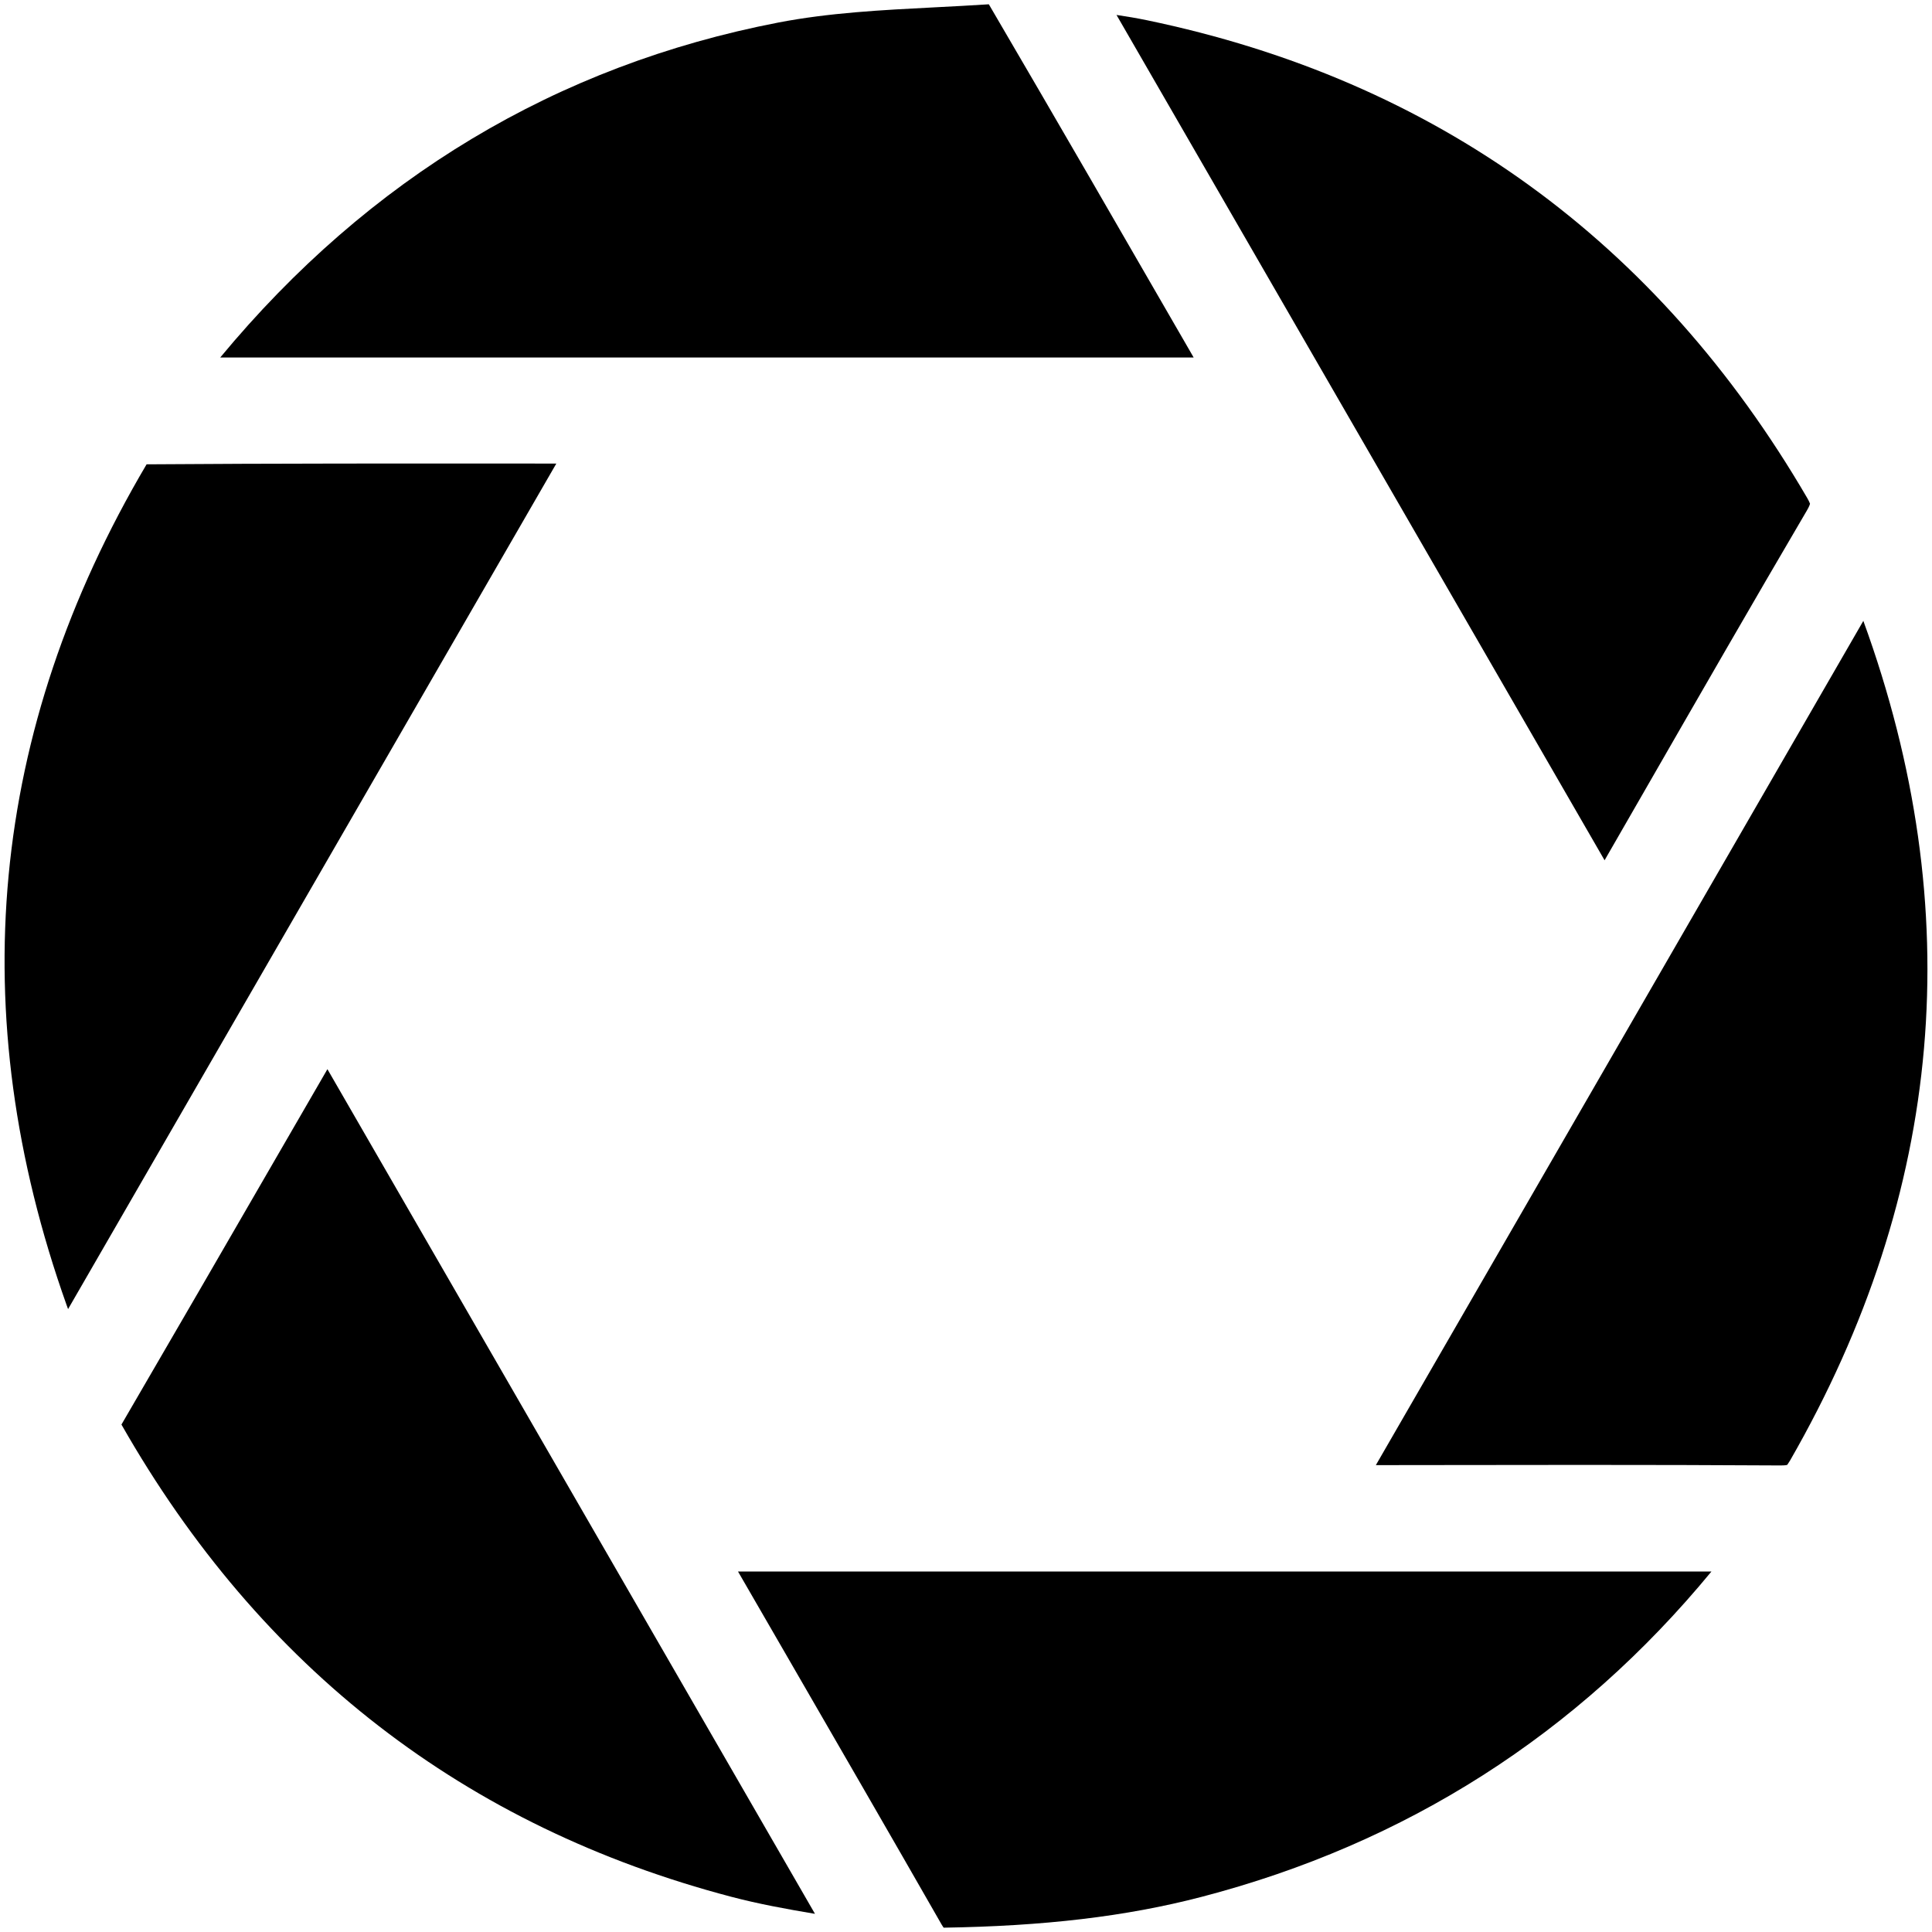 <?xml version="1.0" encoding="utf-8"?>
<!-- Generator: Adobe Illustrator 21.0.2, SVG Export Plug-In . SVG Version: 6.00 Build 0)  -->
<svg version="1.1" id="Layer_1" xmlns="http://www.w3.org/2000/svg" xmlns:xlink="http://www.w3.org/1999/xlink" x="0px" y="0px"
	 width="72px" height="72px" viewBox="0 0 72 72" enable-background="new 0 0 72 72" xml:space="preserve">
<g>
	<path d="M44.359,13.105c-2.493-4.32-4.987-8.64-7.508-12.945c-0.657,0.043-1.317,0.077-1.978,0.111
		c-2.046,0.105-3.977,0.205-5.868,0.569C20.743,2.437,13.748,6.636,8.207,13.323h36.277L44.359,13.105z"/>
	<path d="M19.798,17.275c-4.776-0.003-9.557-0.005-14.335,0.029c-5.869,9.936-6.848,20.464-2.981,31.331
		c0.018,0.051,0.036,0.101,0.055,0.151l18.195-31.51L19.798,17.275L19.798,17.275z"/>
	<path d="M10.347,43.05c-1.936,3.348-3.873,6.697-5.821,10.039c5.187,9.107,12.819,14.994,22.732,17.6
		c1.012,0.266,2.041,0.454,3.114,0.634l-18.17-31.478L10.347,43.05z"/>
	<path d="M61.287,29.473c2.007-3.489,4.013-6.978,6.051-10.449c0.099-0.168,0.113-0.241,0.116-0.25
		c-0.003,0-0.017-0.065-0.102-0.211C61.765,8.978,53.484,2.986,42.743,0.754C42.372,0.677,42,0.615,41.609,0.557L59.798,32.06
		L61.287,29.473z"/>
	<path d="M51.274,54.601l2.686-0.003c1.67-0.003,3.338-0.005,5.008-0.005c2.464,0,4.928,0.005,7.392,0.02
		c0.194-0.002,0.224-0.015,0.242-0.02c0.001-0.005,0.043-0.052,0.111-0.169c5.738-9.99,6.654-20.51,2.728-31.286L51.274,54.601z"/>
	<path d="M29.225,61.543c1.96,3.39,3.921,6.781,5.867,10.18c0.049,0.087,0.077,0.115,0.078,0.116
		c3.721-0.059,6.77-0.409,9.604-1.147c7.626-1.986,14.013-6.063,19.007-12.127H27.503L29.225,61.543z"/>
</g>
</svg>
